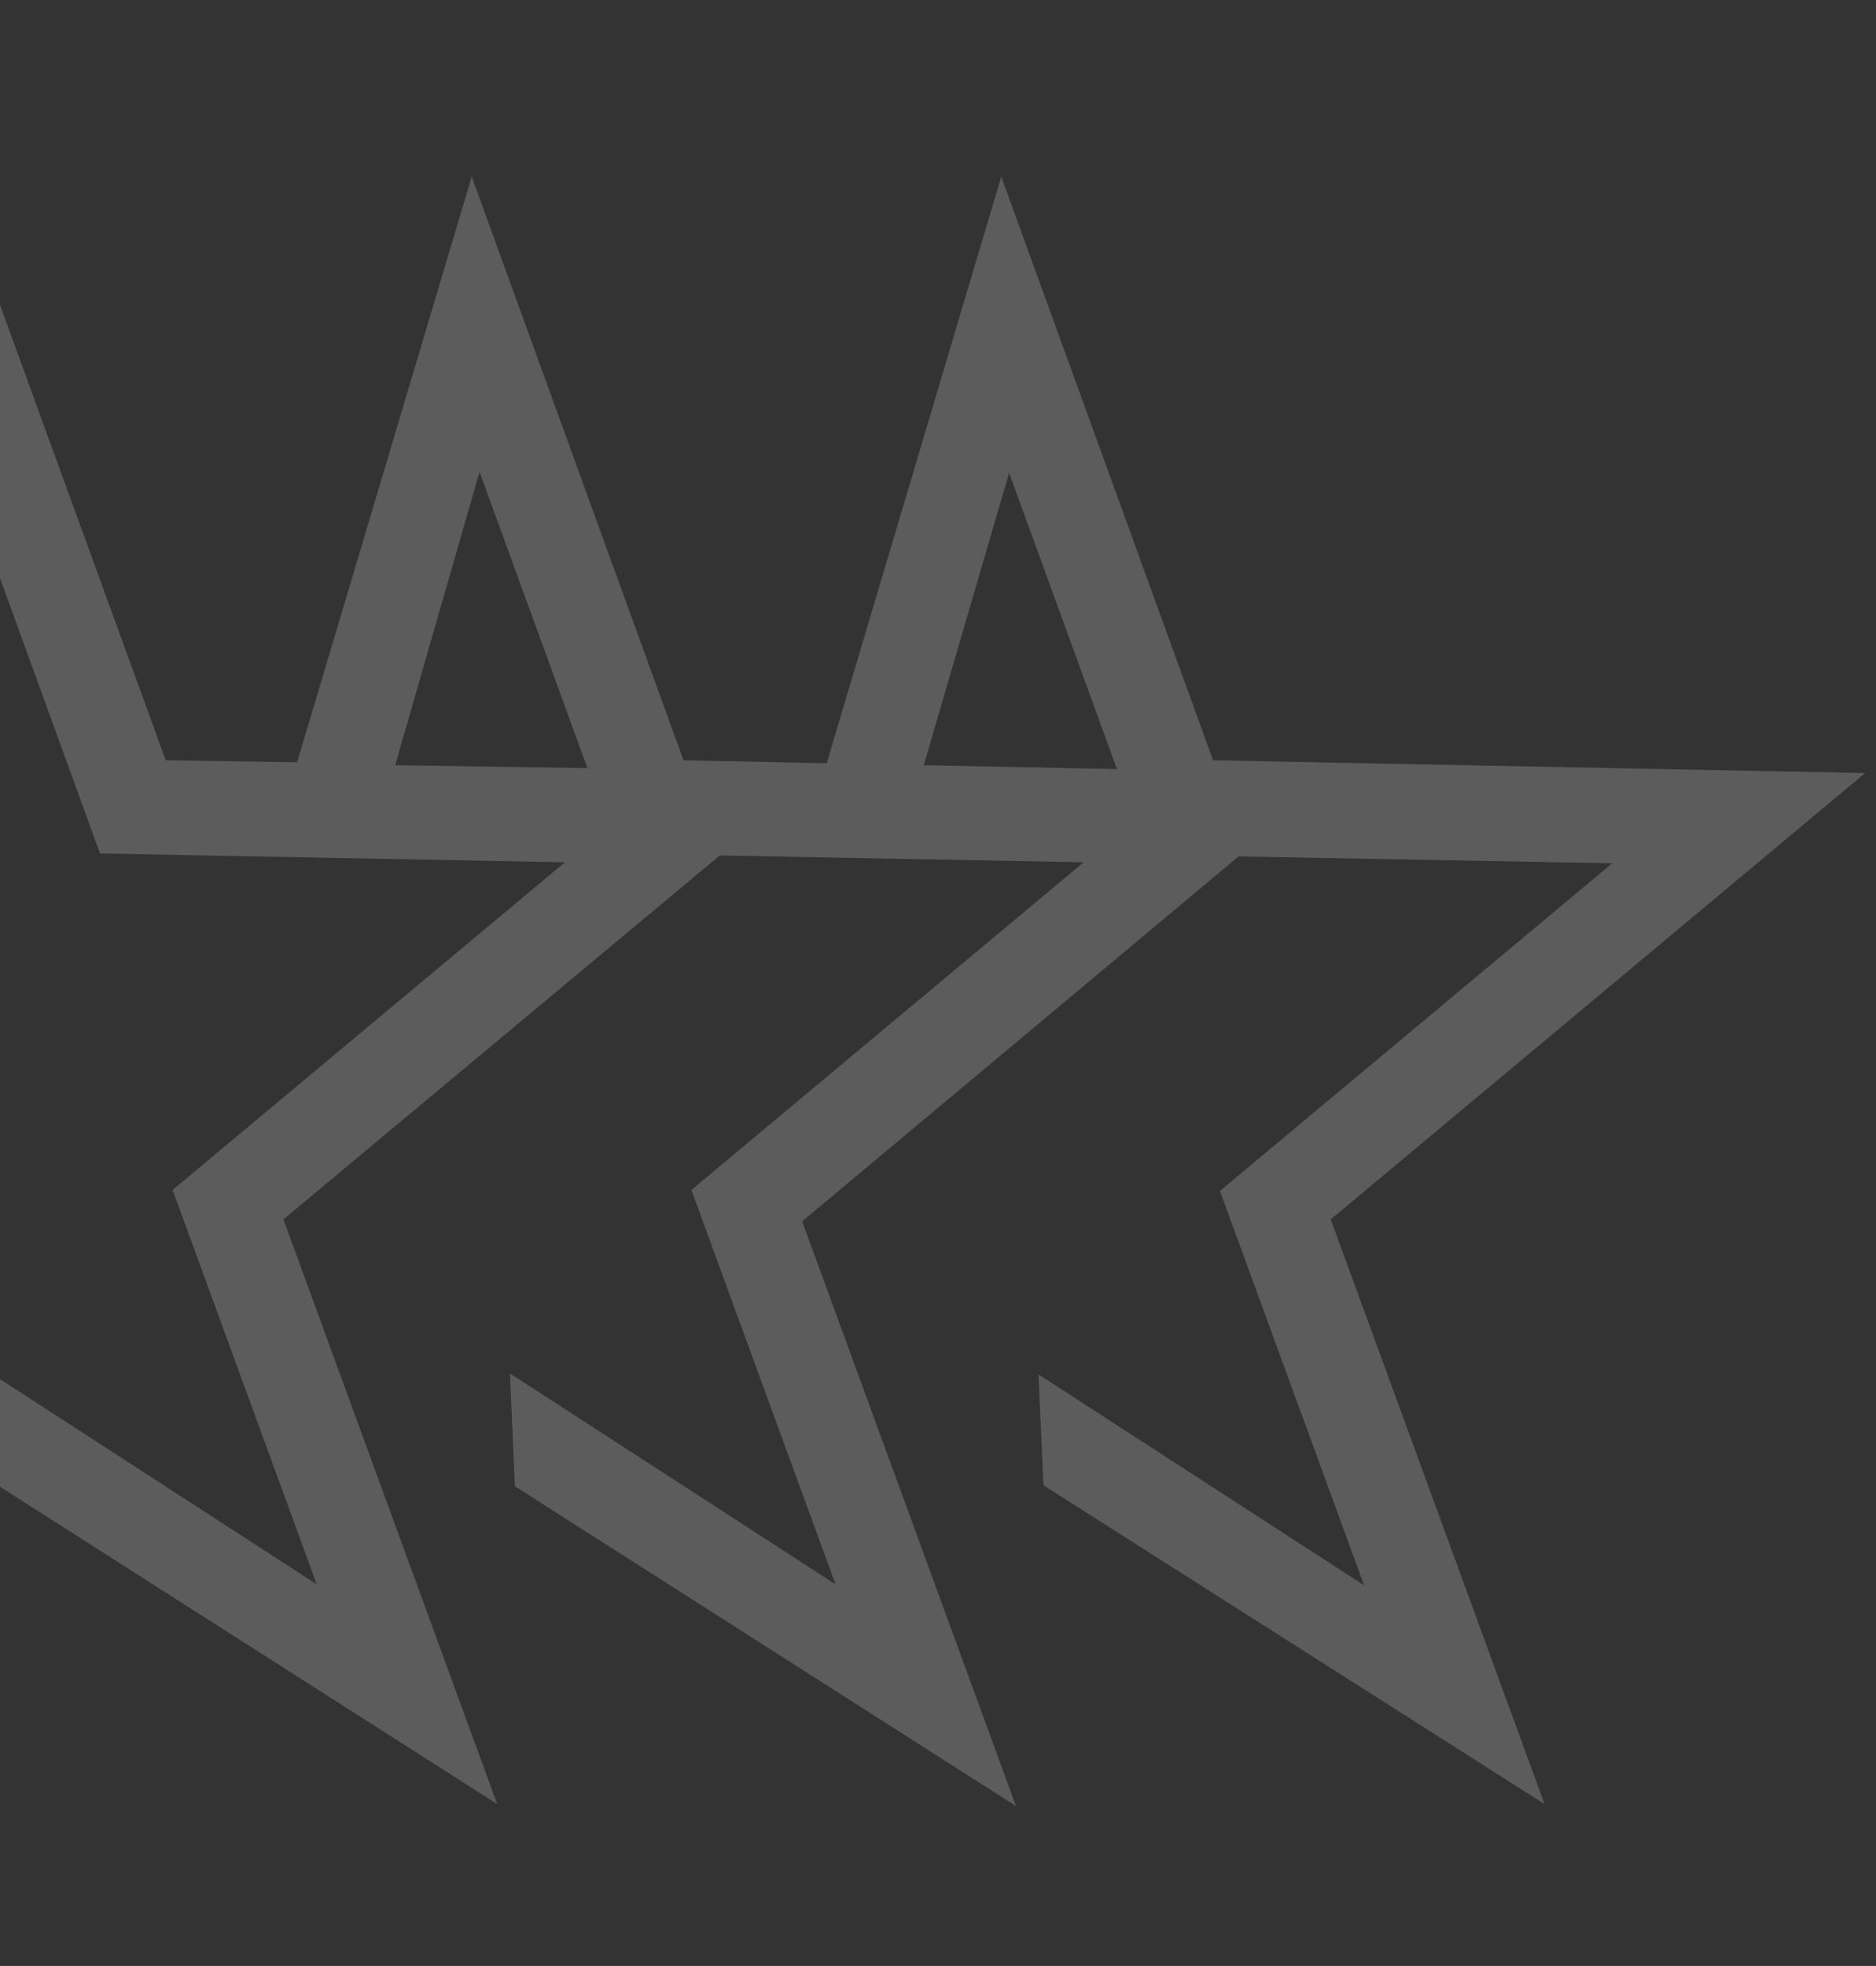 <?xml version="1.0" encoding="utf-8"?>
<!-- Generator: Adobe Illustrator 23.1.1, SVG Export Plug-In . SVG Version: 6.00 Build 0)  -->
<svg version="1.1" id="Layer_1" xmlns="http://www.w3.org/2000/svg" xmlns:xlink="http://www.w3.org/1999/xlink" x="0px" y="0px"
	 viewBox="0 0 191.3 200.4" style="enable-background:new 0 0 191.3 200.4;" xml:space="preserve">
<rect x="0" y="0" width="191.3" height="200.4" fill="#333333" stroke="none"/>
<style type="text/css">
	.st0{opacity:0.2;fill:#FFFFFF;}
</style>
<path class="st0" d="M106.4,151.4l-0.5-11.3l33.2,21.5l-14.7-40.2l40-33.4l-38.1-0.7l-44.5,37.2l21.8,59.6l-51.1-32.6L52,140
	l33.2,21.5l-14.7-40.2l40-33.4l-37.1-0.7l-44.5,37.1l21.8,59.6l-51.1-32.6L-0.9,140l33.2,21.5l-14.7-40.2l40-33.4L10.2,87L-3.9,48.2
	l-6.9,23l-9.2-2.8l15.2-50.5l21.7,59.6l13.4,0.2L48.1,18l21.6,59.5l14.6,0.3L102.1,18l21.6,59.5l66.5,1.3l-54.5,45.5l21.8,59.6
	L106.4,151.4z M94.2,78l19.7,0.4l-11-30.2L94.2,78z M40.3,78l19.6,0.3l-11-30.2L40.3,78z"/>
</svg>
